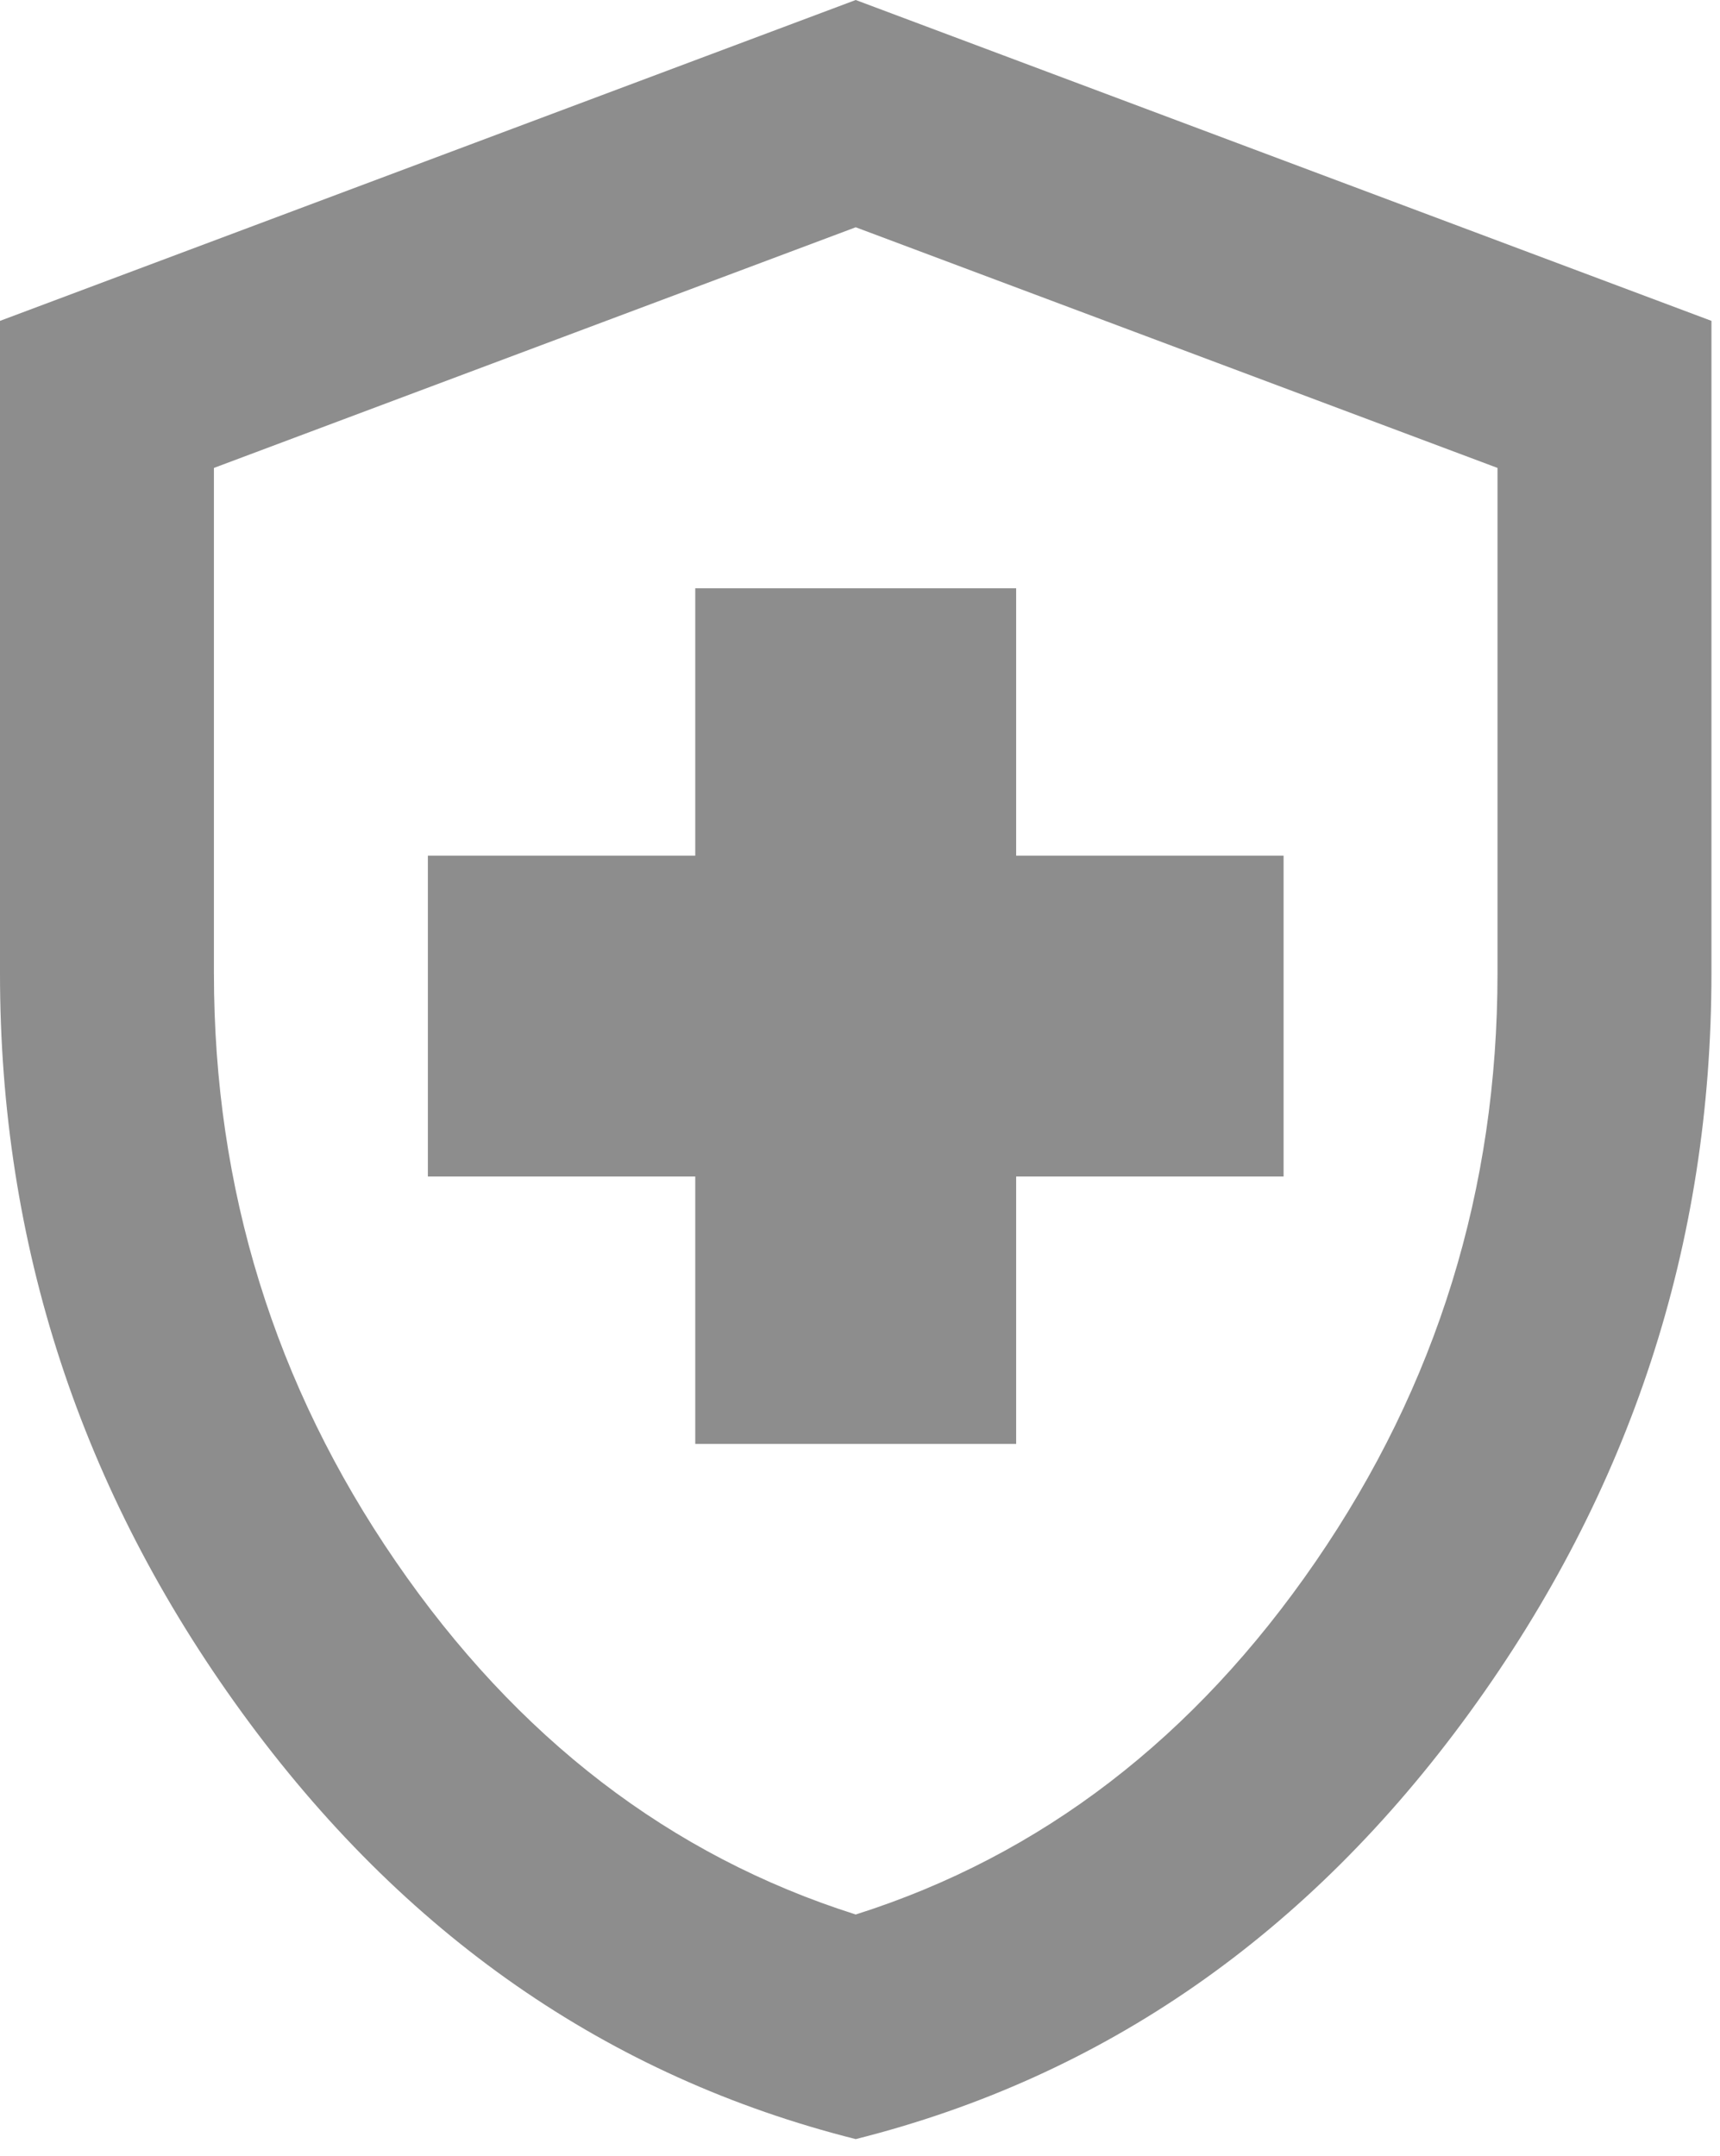 <?xml version="1.0" encoding="UTF-8"?> <svg xmlns="http://www.w3.org/2000/svg" width="67" height="84" viewBox="0 0 67 84" fill="none"><path d="M27.083 56.25H39.583V45.833H50V33.333H39.583V22.917H27.083V33.333H16.667V45.833H27.083V56.25ZM33.333 83.333C23.681 80.903 15.711 75.364 9.425 66.717C3.139 58.069 -0.003 48.469 1.8404e-06 37.917V12.5L33.333 0L66.667 12.5V37.917C66.667 48.472 63.525 58.074 57.242 66.721C50.958 75.368 42.989 80.906 33.333 83.333ZM33.333 74.583C40.556 72.292 46.528 67.708 51.25 60.833C55.972 53.958 58.333 46.319 58.333 37.917V18.229L33.333 8.854L8.333 18.229V37.917C8.333 46.319 10.694 53.958 15.417 60.833C20.139 67.708 26.111 72.292 33.333 74.583Z" fill="#8D8D8D"></path></svg> 